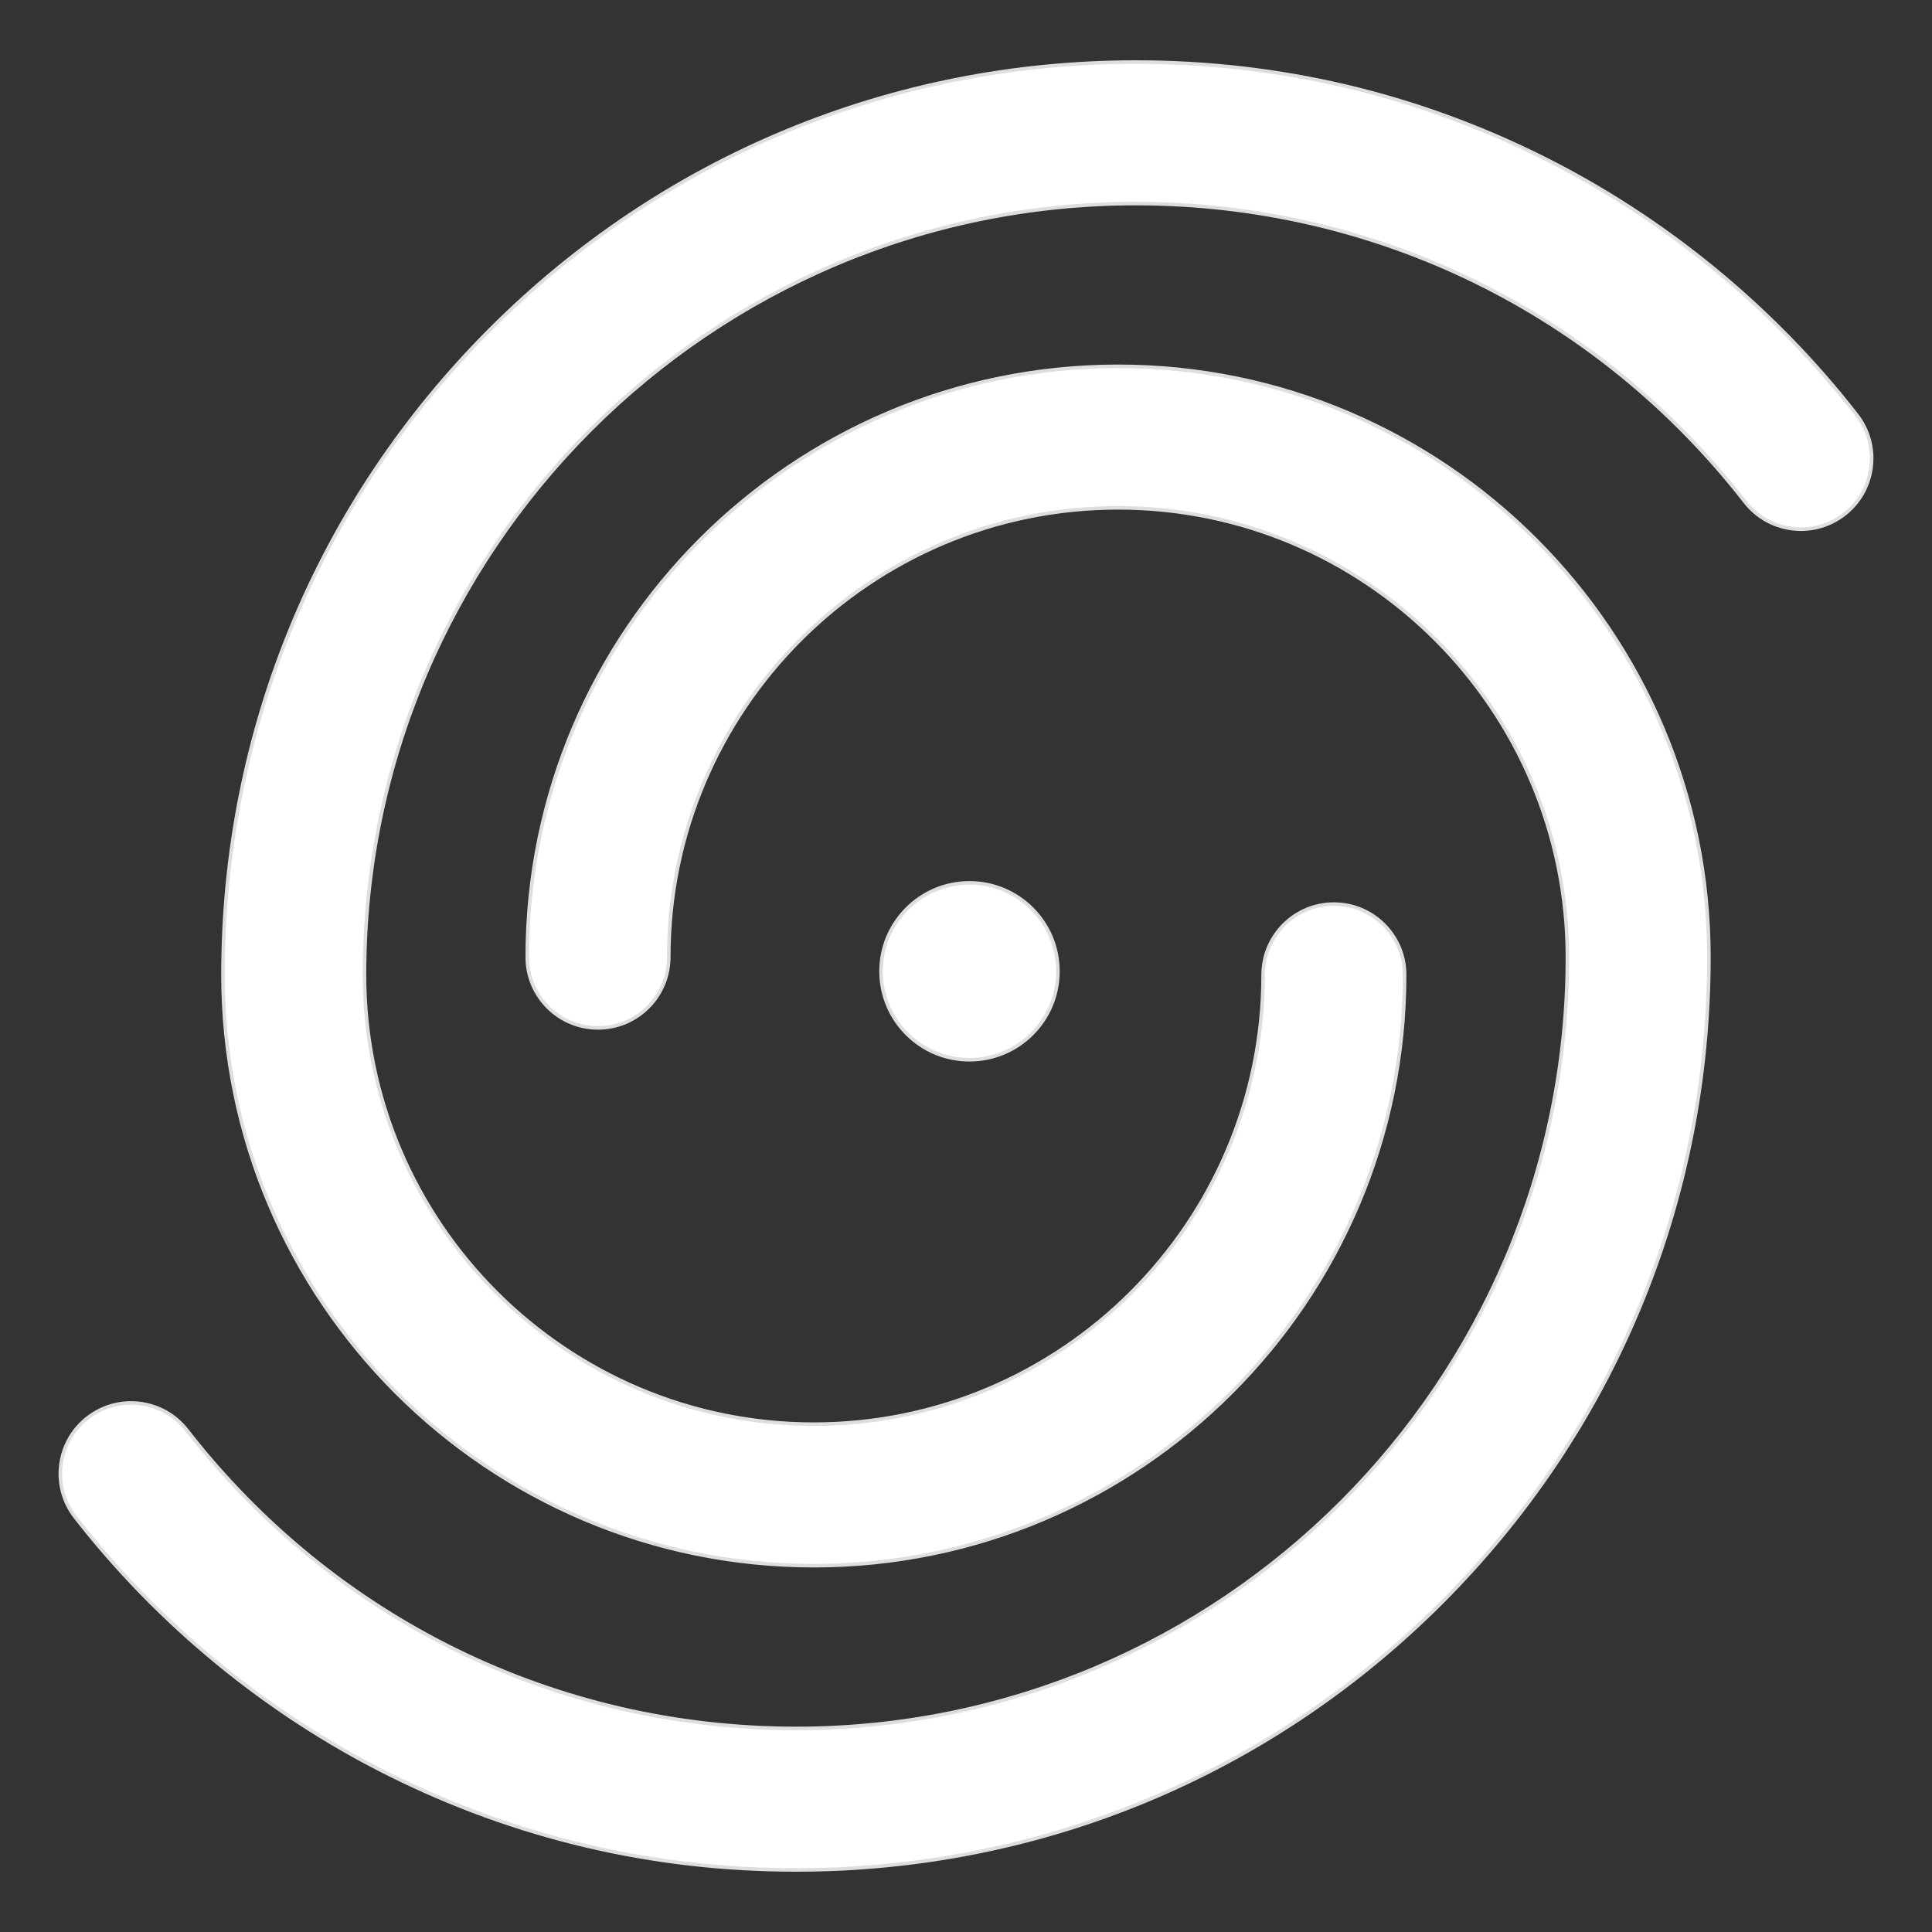 <?xml version="1.0" encoding="UTF-8" standalone="no"?>
<svg
   xmlns:dc="http://purl.org/dc/elements/1.1/"
   xmlns:cc="http://creativecommons.org/ns#"
   xmlns:rdf="http://www.w3.org/1999/02/22-rdf-syntax-ns#"
   xmlns:svg="http://www.w3.org/2000/svg"
   xmlns="http://www.w3.org/2000/svg"
   xmlns:sodipodi="http://sodipodi.sourceforge.net/DTD/sodipodi-0.dtd"
   xmlns:inkscape="http://www.inkscape.org/namespaces/inkscape"
   height="512"
   viewBox="0 0 511.973 511.973"
   width="512"
   version="1.1"
   id="svg835"
   sodipodi:docname="ksanti.svg"
   inkscape:version="1.0.2 (e86c8708, 2021-01-15)">
  <rect x="0" y="0" width="511.973" height="511.973" fill="#333333" stroke="none"/>
  <defs
     id="defs839" />
  <sodipodi:namedview
     pagecolor="#ffffff"
     bordercolor="#666666"
     borderopacity="1"
     objecttolerance="10"
     gridtolerance="10"
     guidetolerance="10"
     inkscape:pageopacity="0"
     inkscape:pageshadow="2"
     inkscape:window-width="1920"
     inkscape:window-height="1200"
     id="namedview837"
     showgrid="false"
     inkscape:pagecheckerboard="true"
     inkscape:zoom="0.96679688"
     inkscape:cx="256"
     inkscape:cy="256"
     inkscape:window-x="0"
     inkscape:window-y="0"
     inkscape:window-maximized="0"
     inkscape:current-layer="svg835" />
  <path
     d="m 215.659,414.9 c -86.333,0 -156.57,-70.237 -156.57,-156.57 0,-64.61 25.161,-125.353 70.847,-171.04 45.686,-45.688 106.43,-70.847 171.04,-70.847 37.978,0 74.342,8.558 108.081,25.436 32.156,16.085 60.849,39.632 82.98,68.095 6.357,8.175 4.882,19.956 -3.294,26.312 -8.175,6.357 -19.955,4.882 -26.312,-3.294 -39.059,-50.236 -97.908,-79.047 -161.456,-79.047 -112.699,0 -204.385,91.686 -204.385,204.385 0,65.654 53.414,119.068 119.068,119.068 65.654,0 119.068,-53.414 119.068,-119.068 0,-10.356 8.395,-18.751 18.751,-18.751 10.356,0 18.751,8.395 18.751,18.751 0,86.333 -70.237,156.57 -156.57,156.57 z m 166.351,9.782 c 45.686,-45.687 70.847,-106.43 70.847,-171.04 0,-86.333 -70.237,-156.57 -156.57,-156.57 -86.333,0 -156.57,70.237 -156.57,156.57 0,10.356 8.395,18.751 18.751,18.751 10.356,0 18.751,-8.395 18.751,-18.751 0,-65.654 53.414,-119.068 119.068,-119.068 65.654,0 119.068,53.414 119.068,119.068 0,112.699 -91.686,204.385 -204.385,204.385 -63.533,0 -122.371,-28.8 -161.43,-79.015 -6.358,-8.175 -18.14,-9.645 -26.313,-3.289 -8.174,6.357 -9.646,18.14 -3.289,26.313 22.131,28.453 50.822,51.99 82.972,68.069 33.734,16.87 70.091,25.424 108.061,25.424 64.611,0 125.353,-25.161 171.04,-70.847 z M 280.349,257.393 c 0,-12.945 -10.494,-23.439 -23.439,-23.439 -12.945,0 -23.439,10.494 -23.439,23.439 0,12.945 10.494,23.439 23.439,23.439 12.945,0 23.439,-10.494 23.439,-23.439 z"
     fill="#ffffff"
     stroke="#dedede"
     stroke-width="0.939"
     id="path833" />
</svg>
